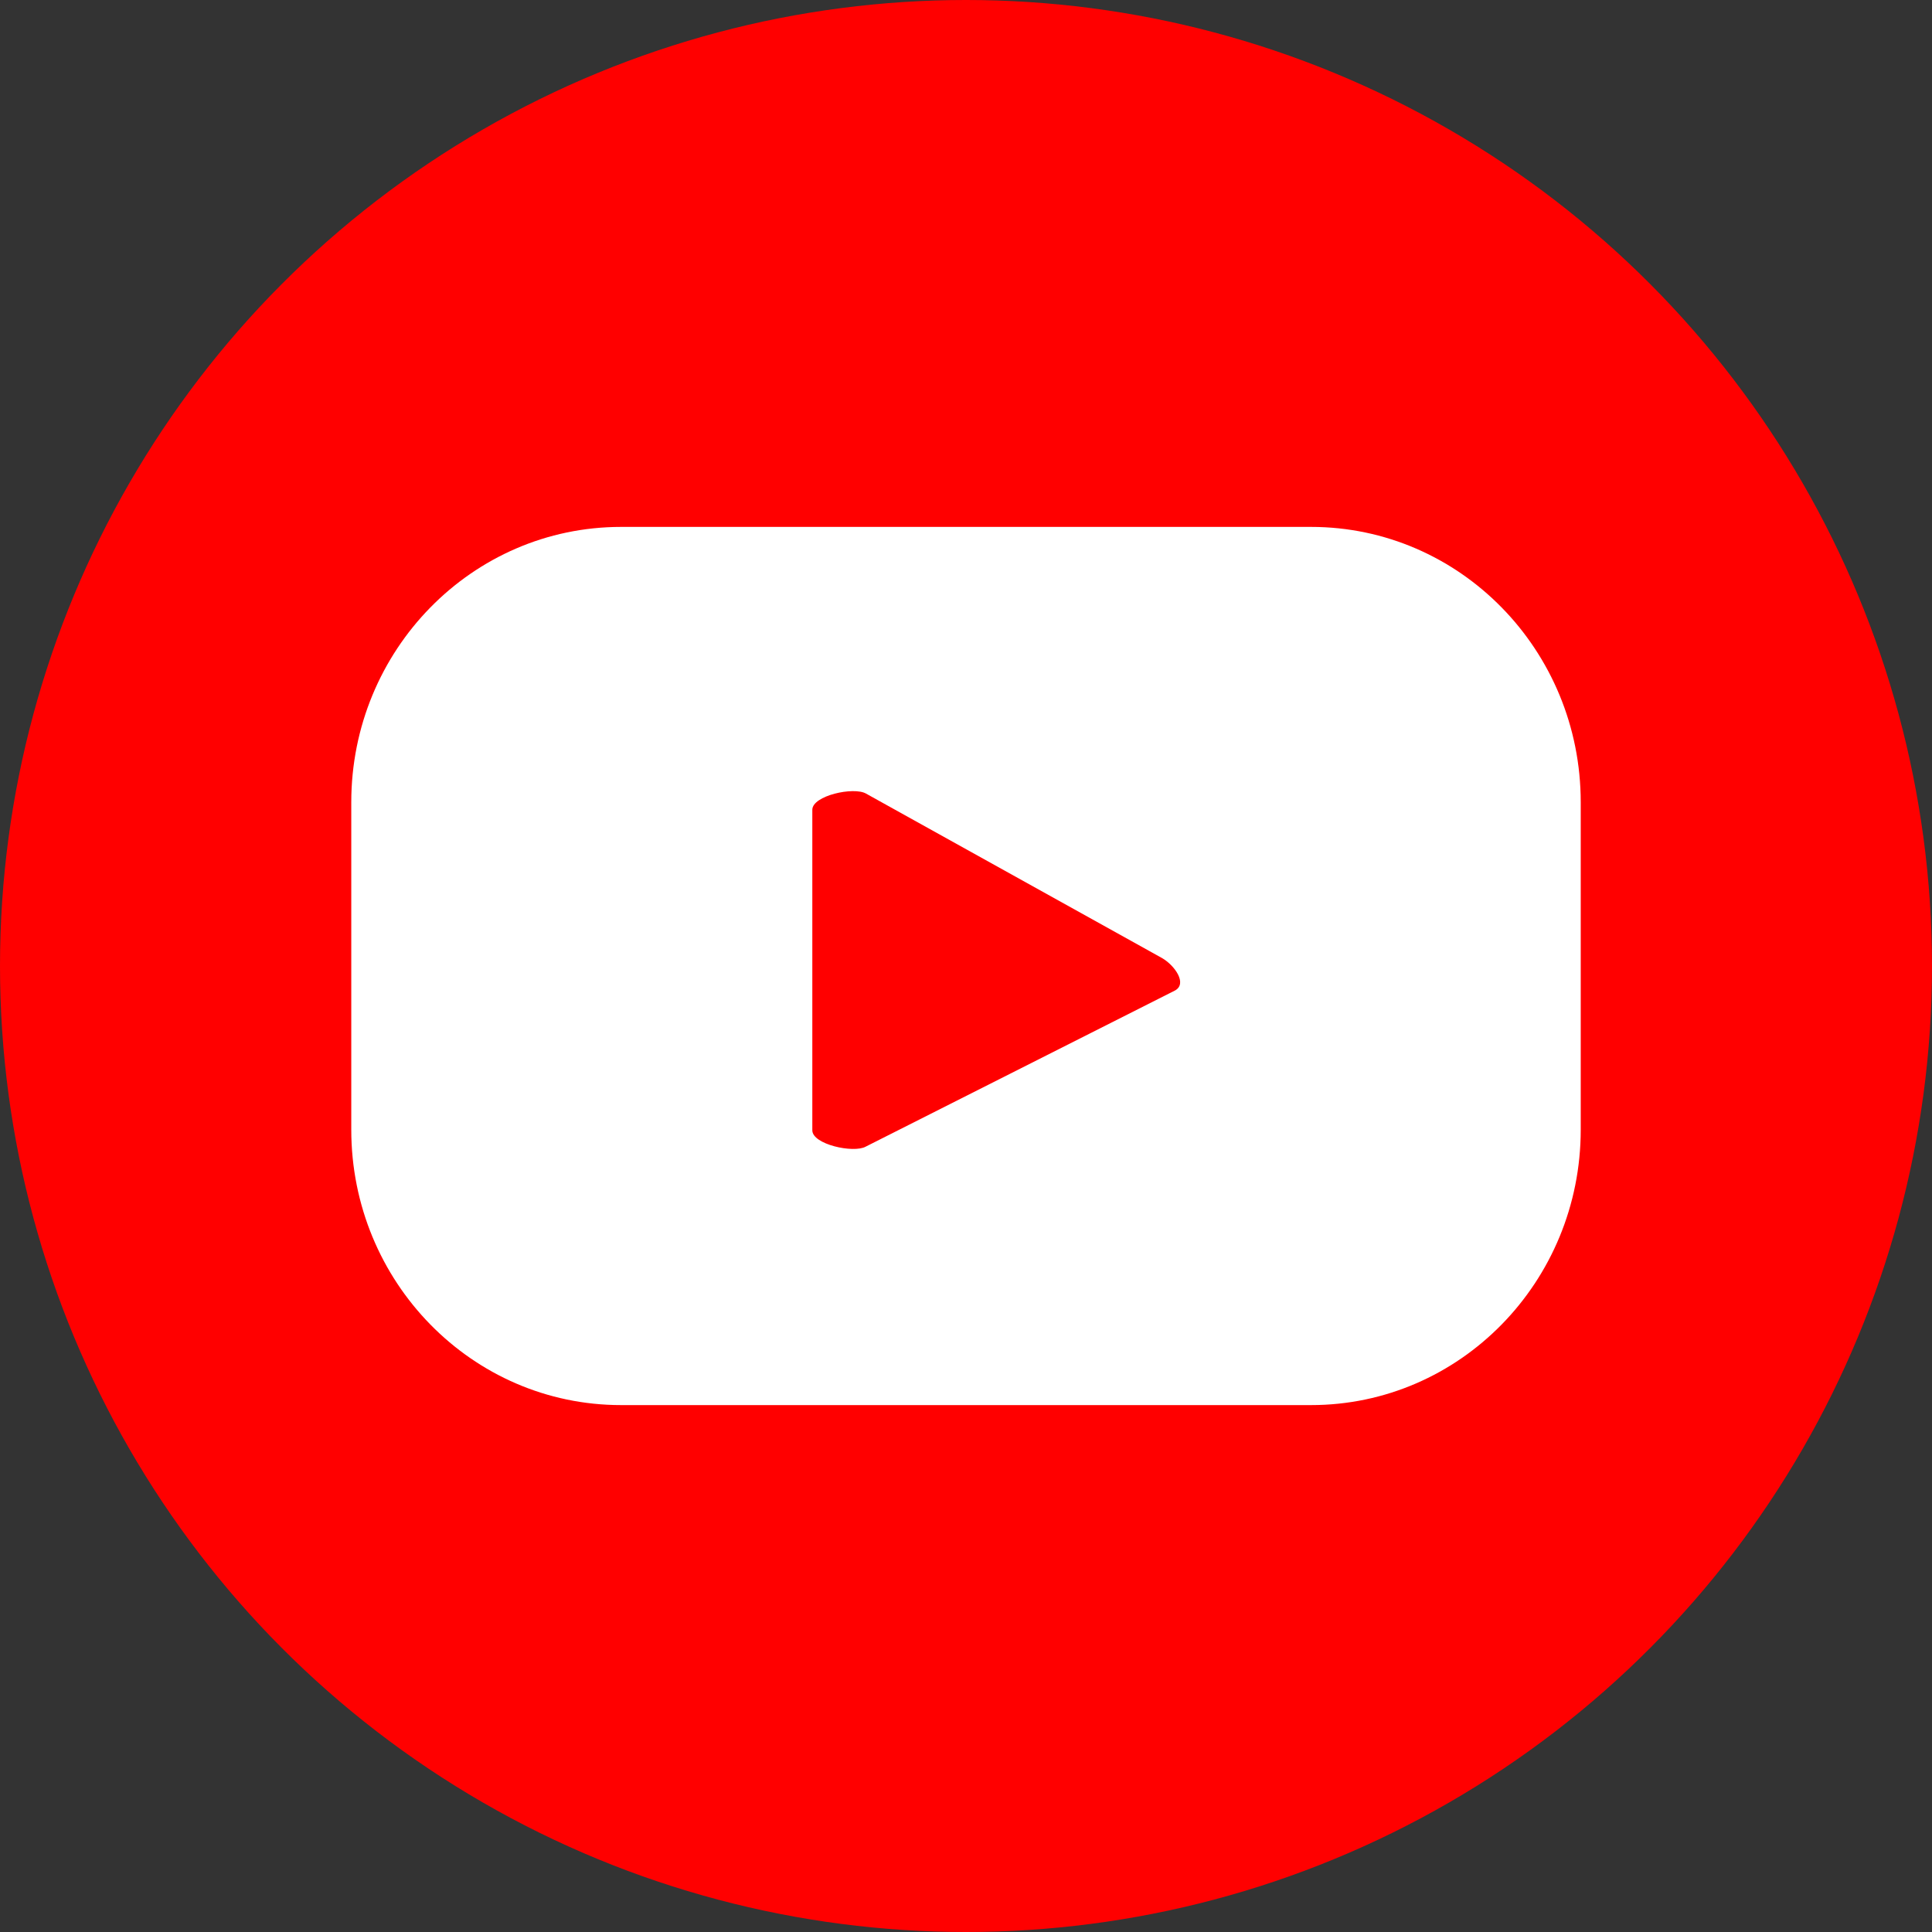 <?xml version="1.0" encoding="UTF-8"?>
<svg width="22px" height="22px" viewBox="0 0 22 22" version="1.1" xmlns="http://www.w3.org/2000/svg" xmlns:xlink="http://www.w3.org/1999/xlink">
    <rect x="0" y="0" width="22" height="22" fill="#333333" stroke="none"/>
    <title>0.0_general/icn_social_youtube</title>
    <g id="Page-1" stroke="none" stroke-width="1" fill="none" fill-rule="evenodd">
        <g id="0.0_general" transform="translate(-549, -334)">
            <g id="icn/facebook-copy" transform="translate(549, 334)">
                <circle id="Oval" fill="#FF0000" cx="11" cy="11" r="11"></circle>
                <path d="M13.38,11.279 L9.858,13.057 C9.719,13.134 9.25,13.032 9.25,12.871 L9.25,9.221 C9.25,9.059 9.723,8.956 9.862,9.037 L13.233,10.91 C13.375,10.992 13.524,11.2 13.38,11.279 L13.38,11.279 Z M18,9.135 C18,7.404 16.625,6 14.929,6 L7.072,6 C5.375,6 4,7.404 4,9.135 L4,12.864 C4,14.596 5.375,16 7.072,16 L14.929,16 C16.625,16 18,14.596 18,12.864 L18,9.135 Z" id="Fill-4" fill="#FFFFFF"></path>
            </g>
        </g>
    </g>
</svg>